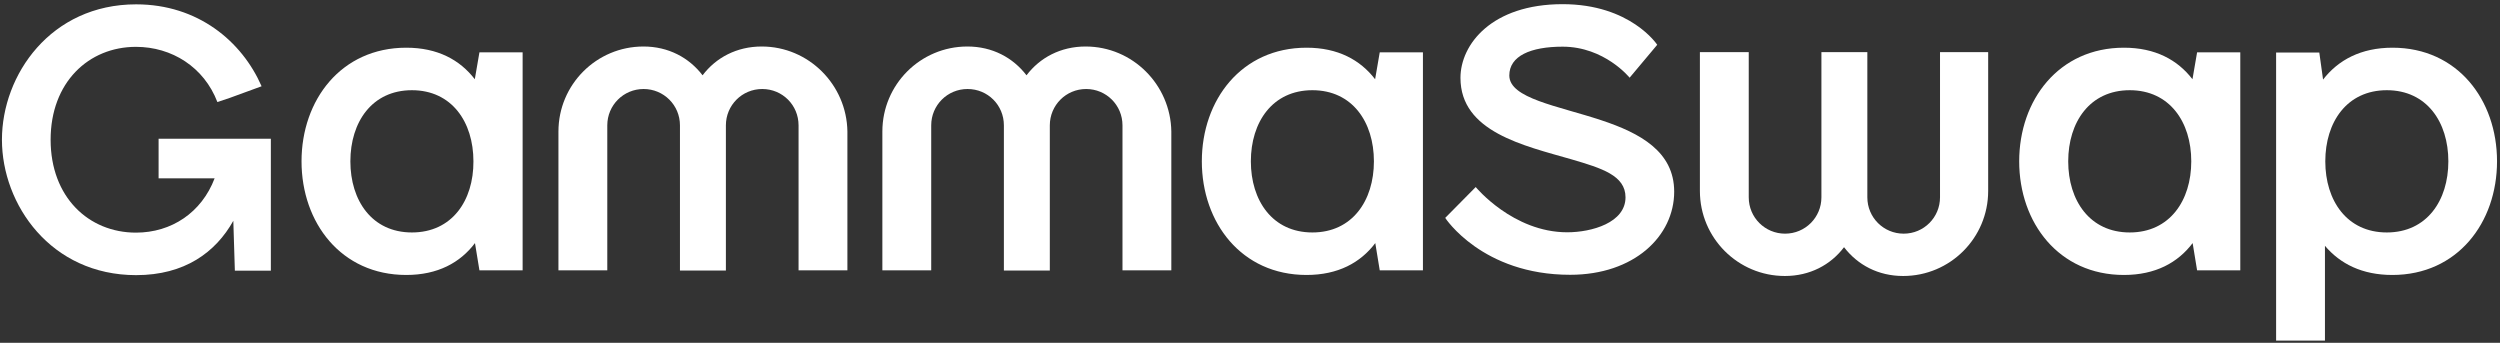 <svg width="547" height="75" viewBox="0 0 547 75" fill="none" xmlns="http://www.w3.org/2000/svg">
<rect x="0" y="0" width="547" height="75" fill="#333333" stroke="none"/>
<path d="M424.475 11.412V43.175C424.475 47.562 420.95 51.125 416.525 51.125C412.138 51.125 408.575 47.6 408.575 43.175V11.675V11.412H398.525V11.675V43.175C398.525 47.562 395 51.125 390.575 51.125C386.187 51.125 382.625 47.6 382.625 43.175V11.412H371.938V41.787C371.938 52.062 380.262 60.387 390.537 60.387C396.012 60.387 400.55 57.95 403.475 54.087C406.437 57.95 410.937 60.387 416.412 60.387C426.687 60.387 435.012 52.062 435.012 41.787V11.412H424.475Z" fill="white"/>
<path d="M166.662 10.175C161.187 10.175 156.65 12.612 153.725 16.475C150.762 12.612 146.262 10.175 140.787 10.175C130.512 10.175 122.187 18.5 122.187 28.775V59.15H132.875V27.425C132.875 23.037 136.4 19.475 140.825 19.475C145.212 19.475 148.775 23 148.775 27.425V58.925V59.187H158.825V58.925V27.425C158.825 23.037 162.35 19.475 166.775 19.475C171.2 19.475 174.725 23 174.725 27.425V59.15H185.412V28.775C185.262 18.537 176.937 10.175 166.662 10.175Z" fill="white"/>
<path d="M237.537 10.175C232.062 10.175 227.525 12.612 224.6 16.475C221.637 12.612 217.137 10.175 211.662 10.175C201.387 10.175 193.062 18.5 193.062 28.775V59.15H203.75V27.425C203.75 23.037 207.275 19.475 211.7 19.475C216.125 19.475 219.65 23 219.65 27.425V58.925V59.187H229.7V58.925V27.425C229.7 23.037 233.225 19.475 237.65 19.475C242.038 19.475 245.6 23 245.6 27.425V59.15H256.287V28.775C256.137 18.537 247.812 10.175 237.537 10.175Z" fill="white"/>
<path d="M523.475 10.437C516.575 10.437 511.587 13.137 508.287 17.412L507.462 11.487H498.012V74.525H508.7V53.787C512.037 57.725 516.837 60.162 523.437 60.162C537.687 60.162 546.35 48.725 546.35 35.3C546.35 21.875 537.725 10.437 523.475 10.437ZM522.237 50.862C513.5 50.862 508.775 43.887 508.775 35.3C508.775 26.712 513.5 19.737 522.237 19.737C530.975 19.737 535.7 26.712 535.7 35.3C535.7 43.887 530.975 50.862 522.237 50.862Z" fill="white"/>
<path d="M350.337 26.3C340.85 23.15 330.237 21.537 330.237 16.512C330.237 12.237 334.925 10.212 341.9 10.212C351.087 10.212 356.562 17 356.562 17L362.6 9.8C362.6 9.8 356.787 0.912 341.9 0.912C326.375 0.912 319.55 9.725 319.55 17.037C319.55 28.85 333.387 31.85 343.925 34.887C350.412 36.8 355.662 38.375 355.662 43.175C355.662 48.725 348.275 50.825 342.912 50.825C331.025 50.825 322.887 40.925 322.887 40.925L316.212 47.675C316.212 47.675 324.275 60.125 343.55 60.125C357.575 60.125 366.312 51.65 366.312 41.937C366.312 33.162 358.85 29.112 350.337 26.3Z" fill="white"/>
<path d="M103.887 17.337C100.625 13.1 95.75 10.437 88.888 10.437C74.638 10.437 65.975 21.875 65.975 35.3C65.975 48.725 74.638 60.162 88.888 60.162C95.787 60.162 100.7 57.462 103.925 53.187L104.9 59.15H114.35V11.45H104.9L103.887 17.337ZM90.125 50.862C81.388 50.862 76.662 43.887 76.662 35.3C76.662 26.712 81.388 19.737 90.125 19.737C98.862 19.737 103.587 26.712 103.587 35.3C103.625 43.887 98.9 50.862 90.125 50.862Z" fill="white"/>
<path d="M300.875 17.337C297.612 13.1 292.737 10.437 285.875 10.437C271.625 10.437 262.962 21.875 262.962 35.3C262.962 48.725 271.625 60.162 285.875 60.162C292.775 60.162 297.687 57.462 300.912 53.187L301.887 59.15H311.337V11.45H301.887L300.875 17.337ZM287.15 50.862C278.412 50.862 273.687 43.887 273.687 35.3C273.687 26.712 278.412 19.737 287.15 19.737C295.887 19.737 300.612 26.712 300.612 35.3C300.612 43.887 295.887 50.862 287.15 50.862Z" fill="white"/>
<path d="M479.712 17.337C476.45 13.1 471.575 10.437 464.712 10.437C450.462 10.437 441.8 21.875 441.8 35.3C441.8 48.725 450.462 60.162 464.712 60.162C471.612 60.162 476.525 57.462 479.75 53.187L480.725 59.15H490.175V11.45H480.725L479.712 17.337ZM465.987 50.862C457.25 50.862 452.525 43.887 452.525 35.3C452.525 26.712 457.25 19.737 465.987 19.737C474.725 19.737 479.45 26.712 479.45 35.3C479.45 43.887 474.725 50.862 465.987 50.862Z" fill="white"/>
<path d="M34.7 30.35V39.013H46.962C44.112 46.513 37.512 50.9 29.75 50.9C19.4 50.9 11.075 43.138 11.075 30.575C11.075 18.012 19.4 10.25 29.75 10.25C37.587 10.25 44.637 14.675 47.562 22.325L50.262 21.425L57.237 18.875C52.925 9.012 43.287 0.95 29.787 0.95C11.112 0.95 0.425 16.363 0.425 30.575C0.425 44.75 11.112 60.2 29.787 60.2C40.4 60.2 47.187 55.212 51.05 48.312L51.387 59.225H59.262V30.35H34.7Z" fill="white"/>
</svg>
